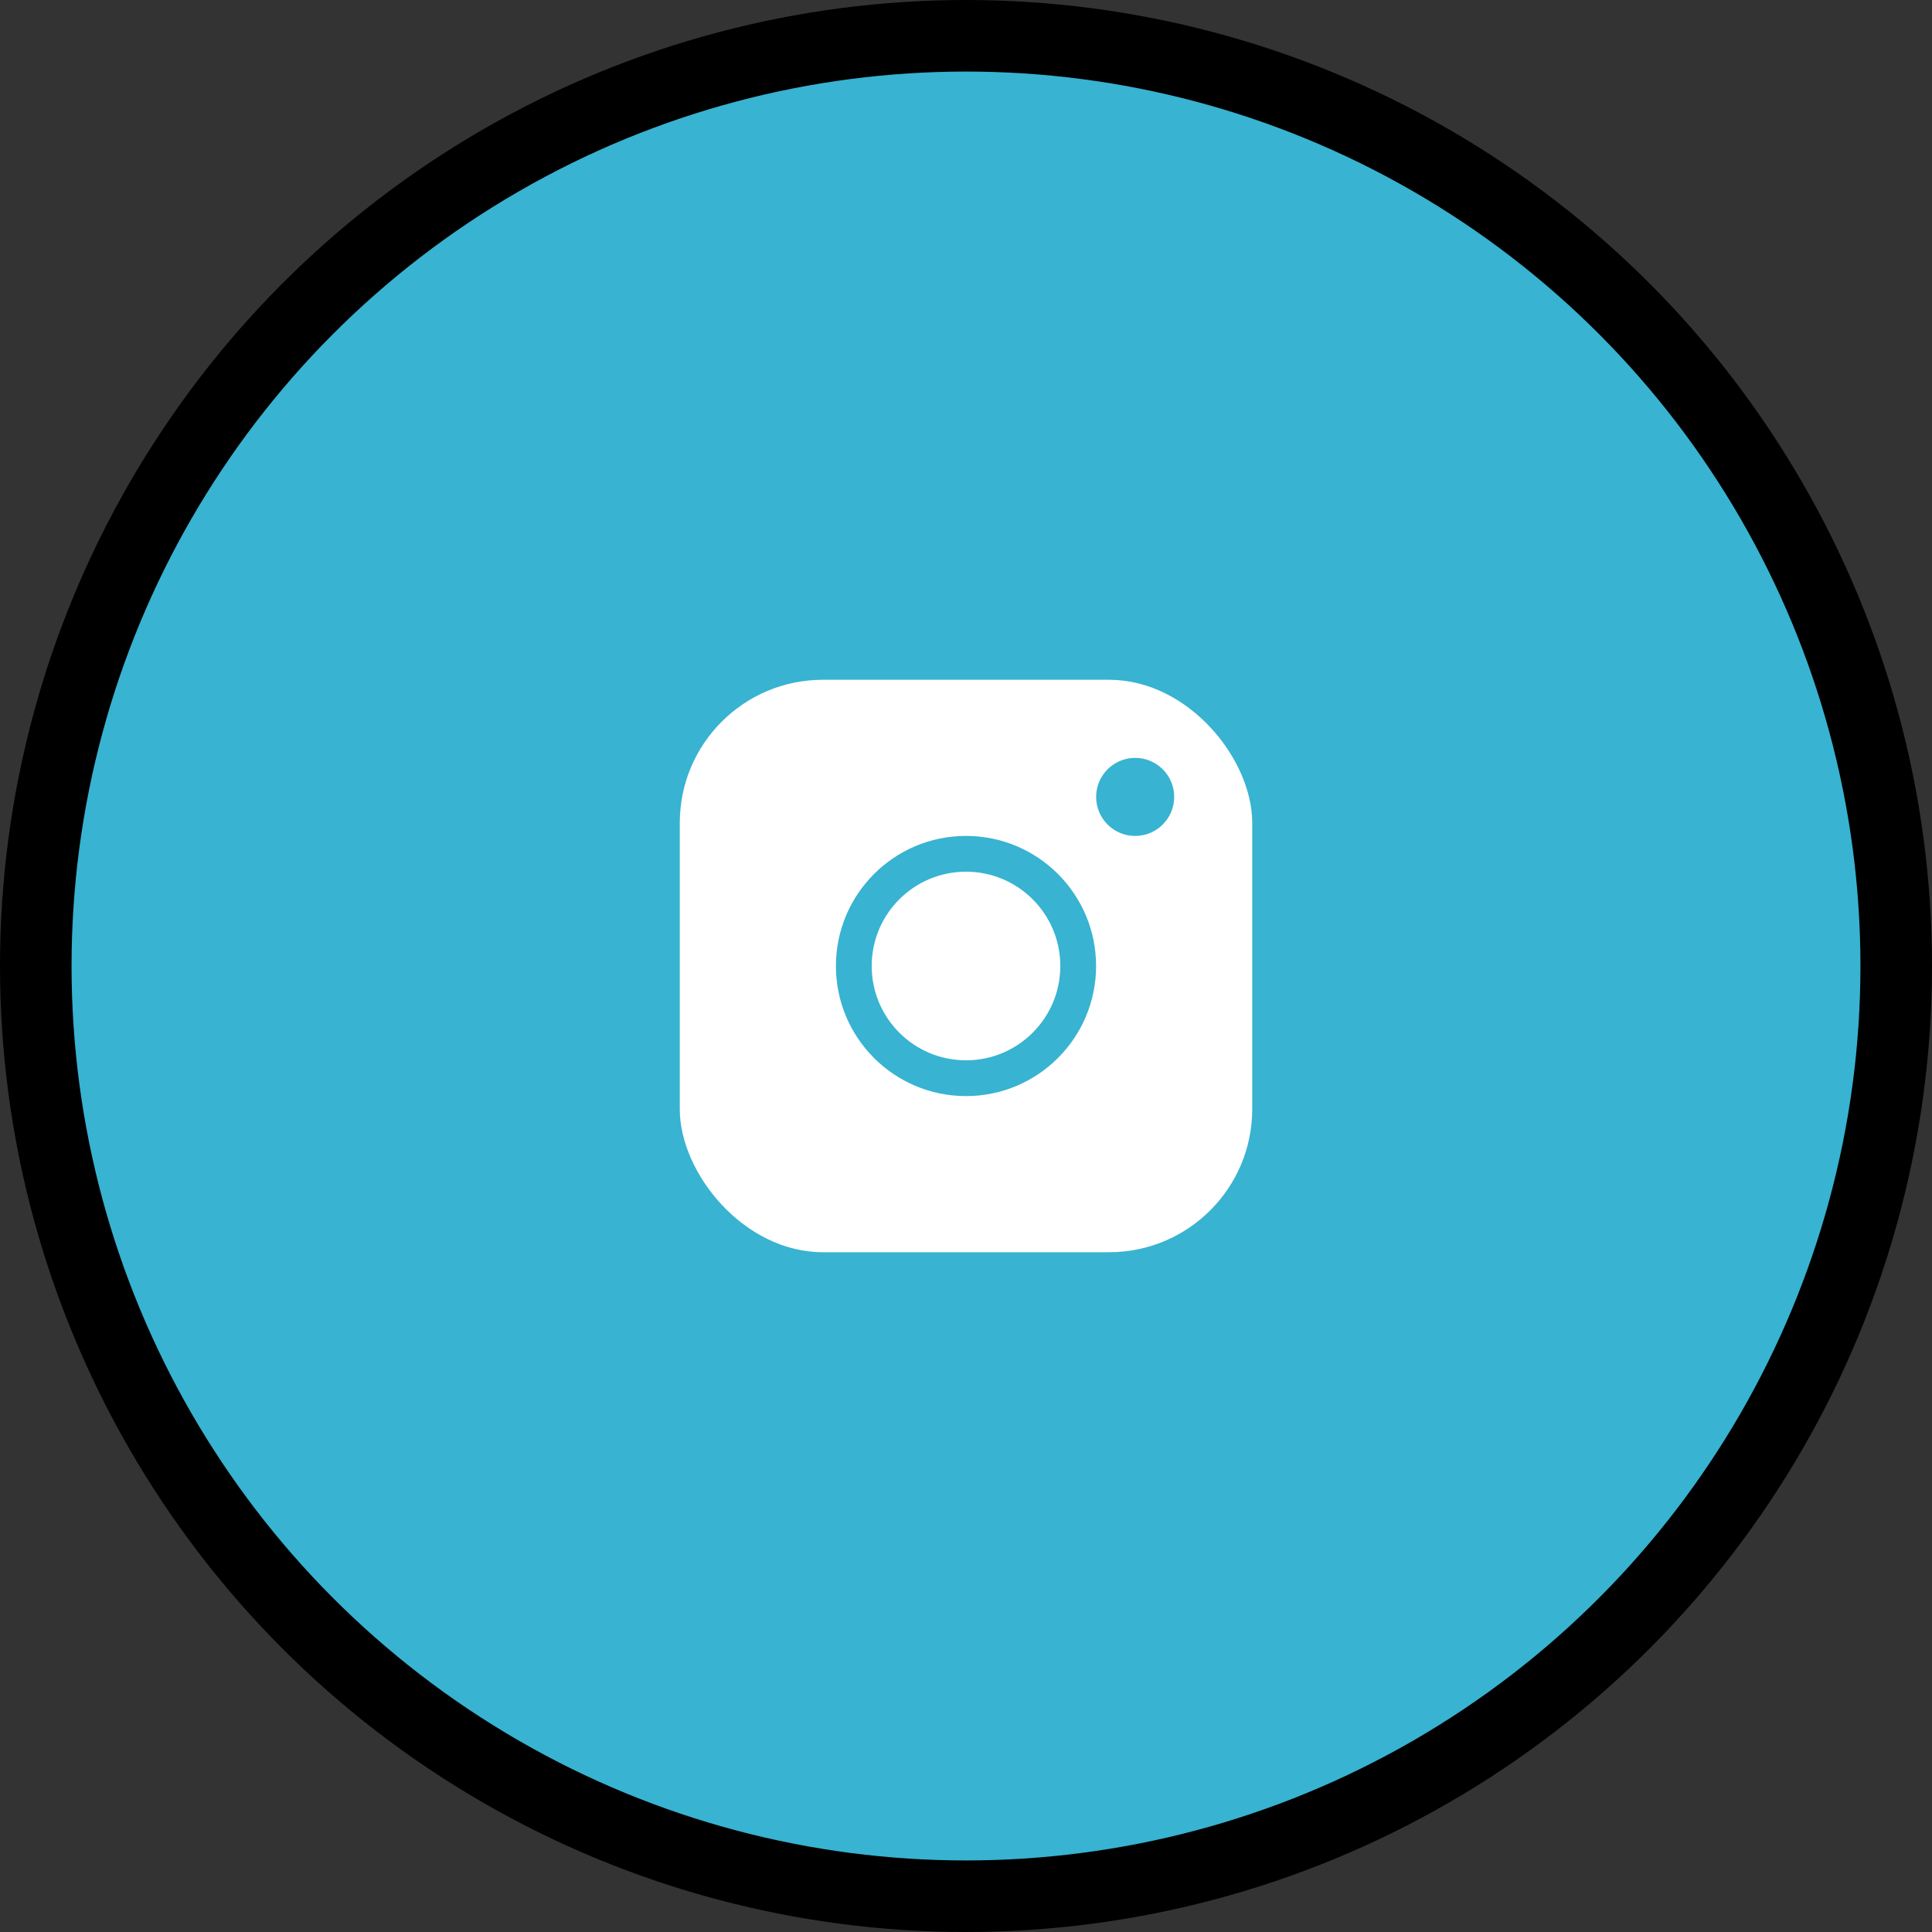 <?xml version="1.0" encoding="utf-8"?>
<svg xmlns="http://www.w3.org/2000/svg" width="54" height="54" viewBox="0 0 54 54" fill="none">
<rect x="0" y="0" width="54" height="54" fill="#333333" stroke="none"/>
<circle cx="27" cy="27" r="26" fill="#38B3D1" stroke="black" stroke-width="2"/>
<rect x="19" y="19" width="16" height="16" rx="4" fill="white"/>
<circle cx="27" cy="27" r="3.136" stroke="#38B3D1"/>
<circle cx="31.728" cy="22.274" r="1.091" fill="#38B3D1"/>
</svg>
